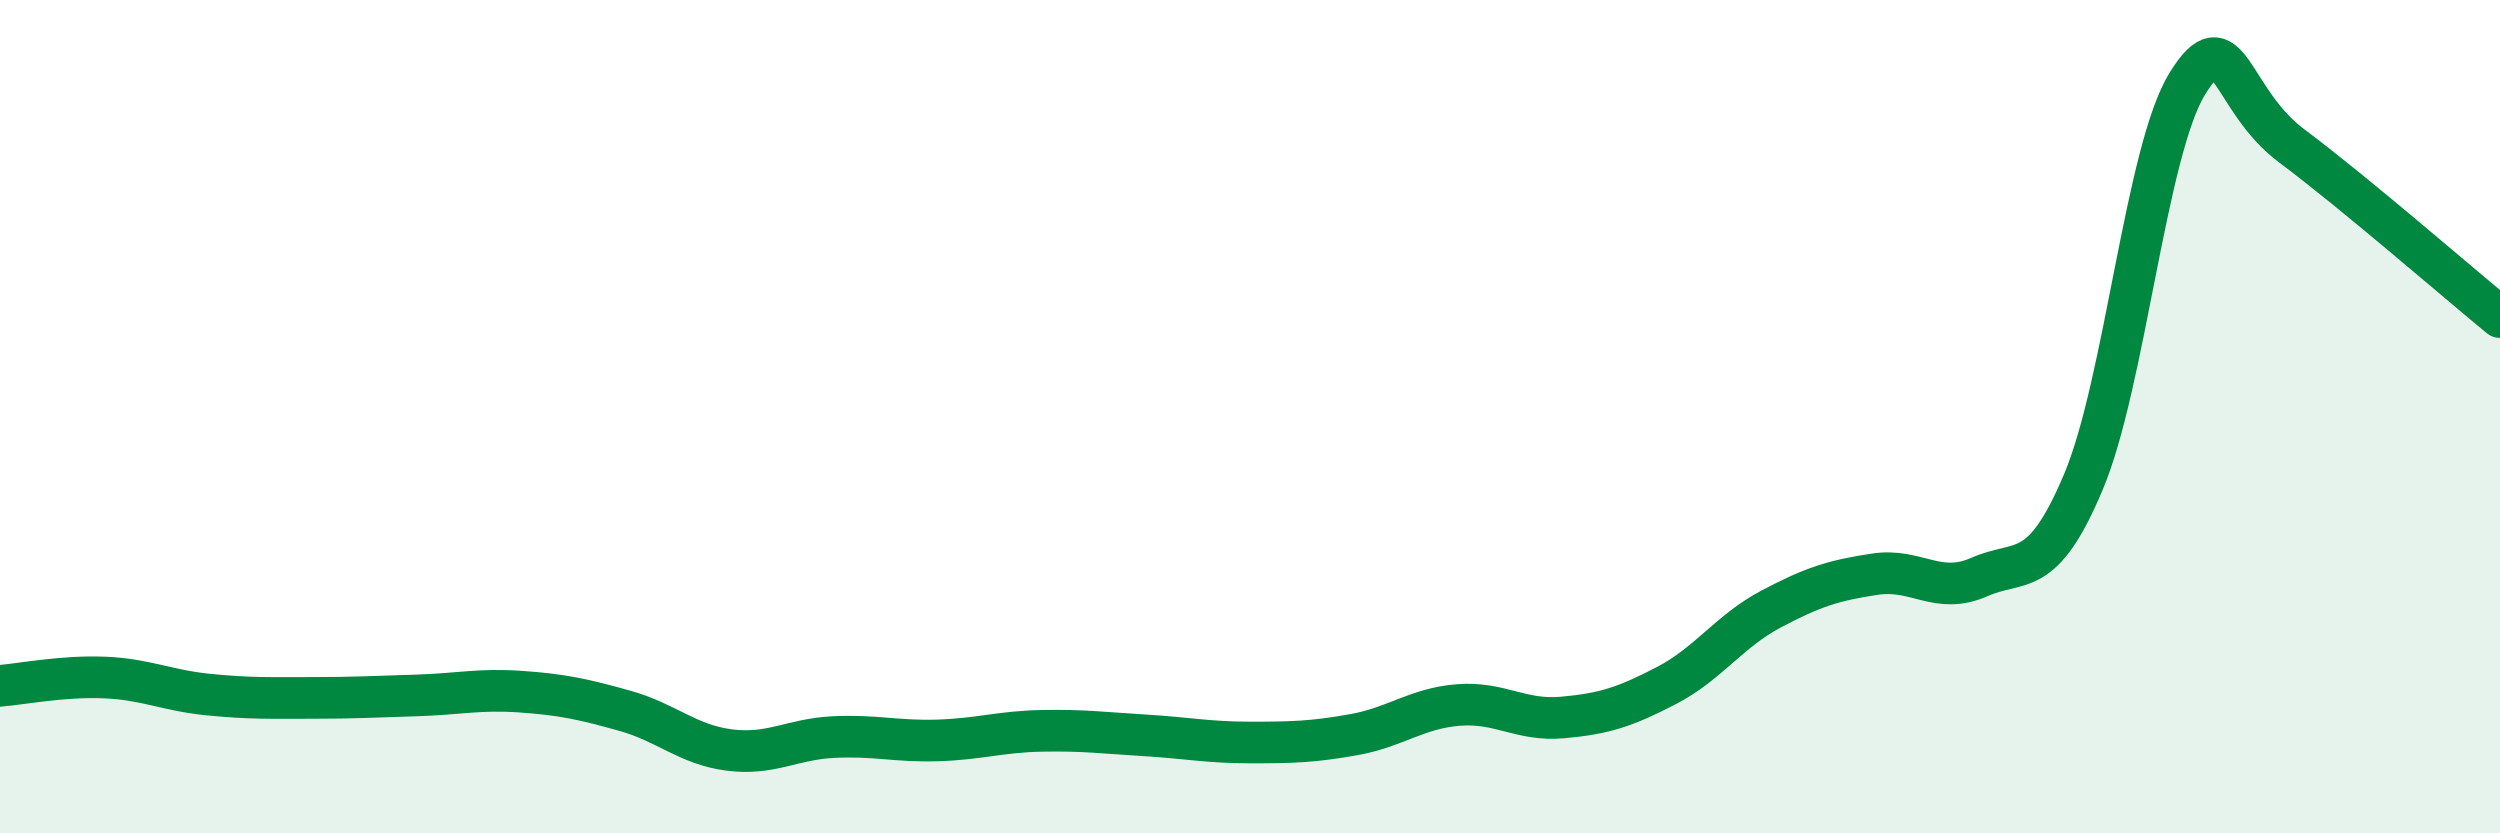 
    <svg width="60" height="20" viewBox="0 0 60 20" xmlns="http://www.w3.org/2000/svg">
      <path
        d="M 0,16.46 C 0.5,16.42 1.5,16.22 2.5,16.26 C 3.5,16.3 4,16.57 5,16.67 C 6,16.77 6.5,16.75 7.5,16.75 C 8.5,16.75 9,16.72 10,16.69 C 11,16.66 11.5,16.53 12.5,16.6 C 13.5,16.67 14,16.78 15,17.06 C 16,17.34 16.5,17.87 17.5,18 C 18.5,18.13 19,17.74 20,17.69 C 21,17.64 21.5,17.8 22.5,17.77 C 23.5,17.74 24,17.56 25,17.54 C 26,17.52 26.5,17.59 27.5,17.65 C 28.5,17.71 29,17.82 30,17.82 C 31,17.82 31.5,17.81 32.5,17.63 C 33.5,17.45 34,17 35,16.92 C 36,16.84 36.5,17.31 37.5,17.22 C 38.5,17.13 39,16.97 40,16.45 C 41,15.93 41.5,15.15 42.5,14.62 C 43.5,14.09 44,13.93 45,13.78 C 46,13.63 46.5,14.29 47.5,13.85 C 48.5,13.41 49,13.94 50,11.57 C 51,9.2 51.5,3.61 52.5,2 C 53.5,0.39 53.5,2.38 55,3.5 C 56.5,4.62 59,6.79 60,7.61L60 20L0 20Z"
        fill="#008740"
        opacity="0.1"
        stroke-linecap="round"
        stroke-linejoin="round"
      />
      <path
        d="M 0,16.46 C 0.5,16.42 1.5,16.22 2.5,16.26 C 3.5,16.3 4,16.57 5,16.67 C 6,16.77 6.5,16.75 7.5,16.75 C 8.5,16.75 9,16.72 10,16.69 C 11,16.66 11.5,16.53 12.5,16.6 C 13.5,16.67 14,16.78 15,17.06 C 16,17.34 16.5,17.87 17.5,18 C 18.5,18.13 19,17.74 20,17.69 C 21,17.64 21.5,17.8 22.5,17.77 C 23.5,17.74 24,17.56 25,17.54 C 26,17.52 26.5,17.59 27.5,17.65 C 28.5,17.71 29,17.82 30,17.82 C 31,17.82 31.5,17.81 32.5,17.63 C 33.5,17.45 34,17 35,16.92 C 36,16.84 36.5,17.31 37.5,17.22 C 38.5,17.13 39,16.97 40,16.45 C 41,15.93 41.5,15.15 42.5,14.62 C 43.5,14.09 44,13.93 45,13.78 C 46,13.63 46.5,14.29 47.5,13.85 C 48.5,13.41 49,13.94 50,11.57 C 51,9.2 51.5,3.61 52.5,2 C 53.5,0.39 53.5,2.38 55,3.5 C 56.5,4.62 59,6.79 60,7.61"
        stroke="#008740"
        stroke-width="1"
        fill="none"
        stroke-linecap="round"
        stroke-linejoin="round"
      />
    </svg>
  